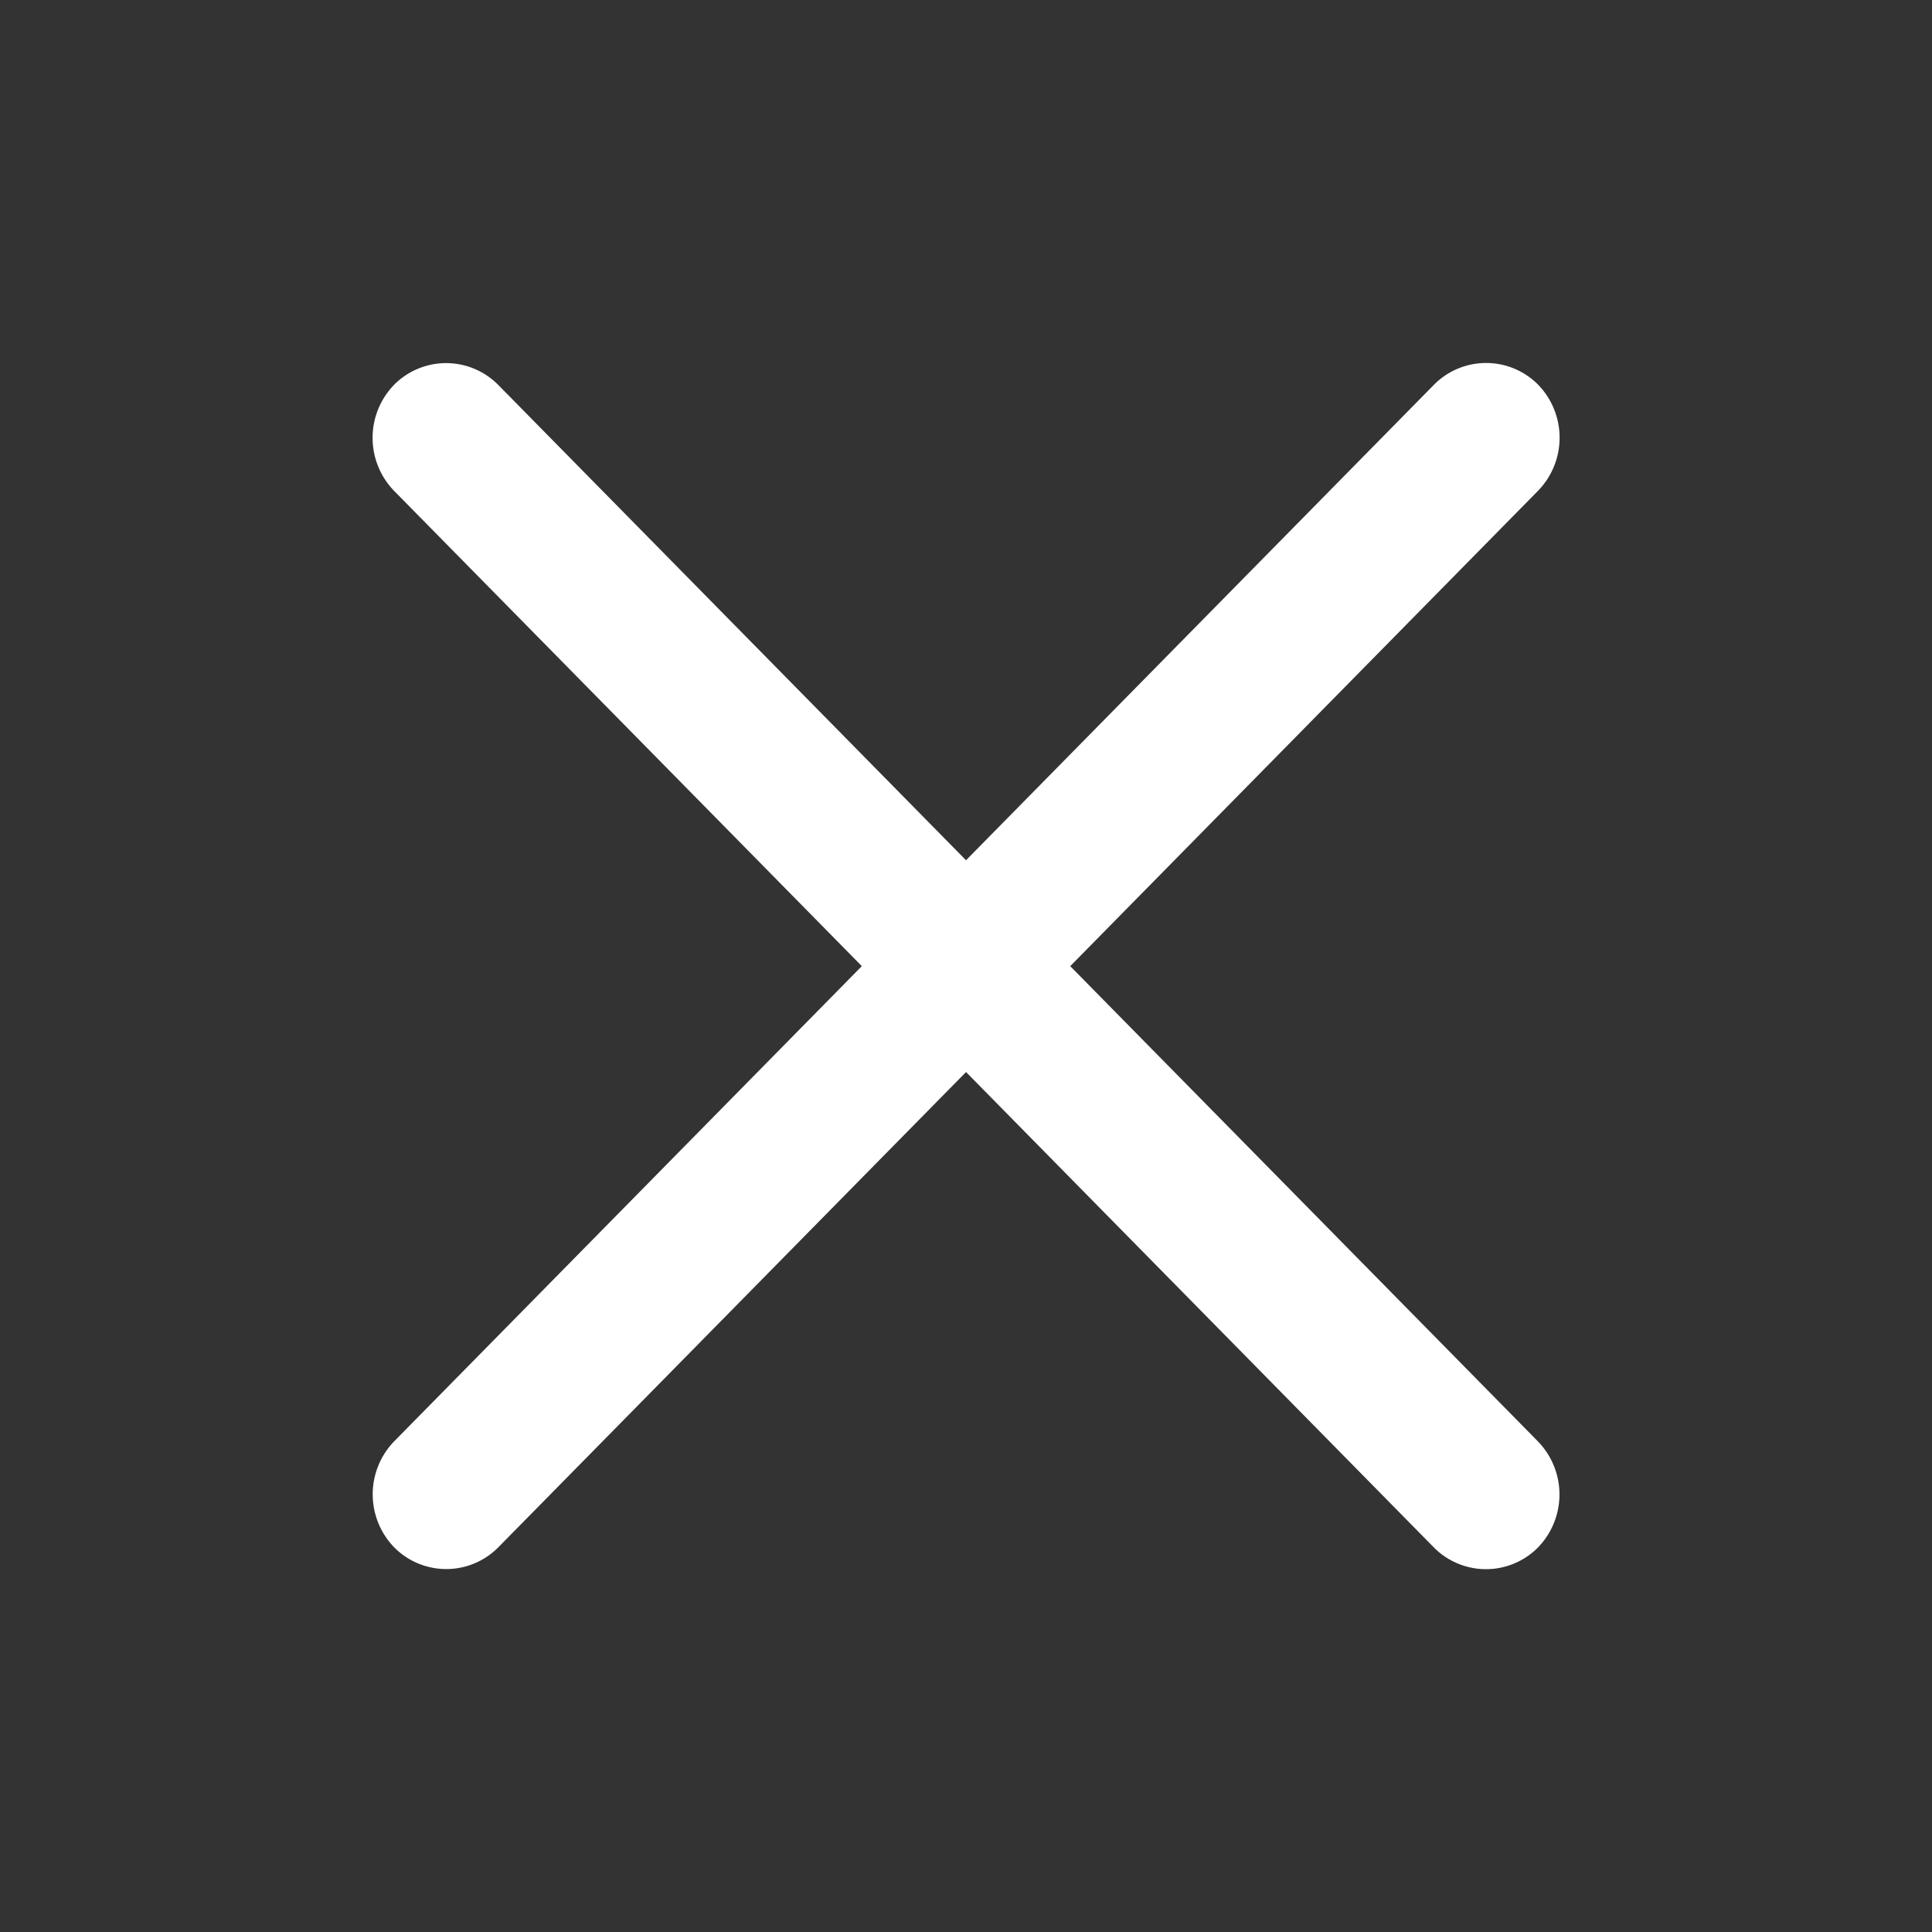<svg id="close-icon" xmlns="http://www.w3.org/2000/svg" width="100" height="100" viewBox="0 0 100.857 100.857">
  <rect x="0" y="0" width="100.857" height="100.857" fill="#333333" stroke="none"/>
  <defs>
    <style>
      .cls-1 {
        fill: #fff;
        fill-rule: evenodd;
      }
    </style>
  </defs>
  <path id="長方形_2" data-name="長方形 2" class="cls-1" d="M20.131,80.829a3.975,3.975,0,0,1,.029-5.558l54.225-55.1a3.824,3.824,0,0,1,5.469-.03h0a3.975,3.975,0,0,1-.029,5.558L25.6,80.8a3.824,3.824,0,0,1-5.469.03h0Z" transform="translate(0.444 -0.056)"/>
  <path id="長方形_2-2" data-name="長方形 2" class="cls-1" d="M20.124,20.148a3.824,3.824,0,0,1,5.469.03l54.225,55.1a3.975,3.975,0,0,1,.029,5.558h0a3.824,3.824,0,0,1-5.469-.03l-54.224-55.1a3.975,3.975,0,0,1-.029-5.558h0Z" transform="translate(0.444 -0.056)"/>
</svg>
